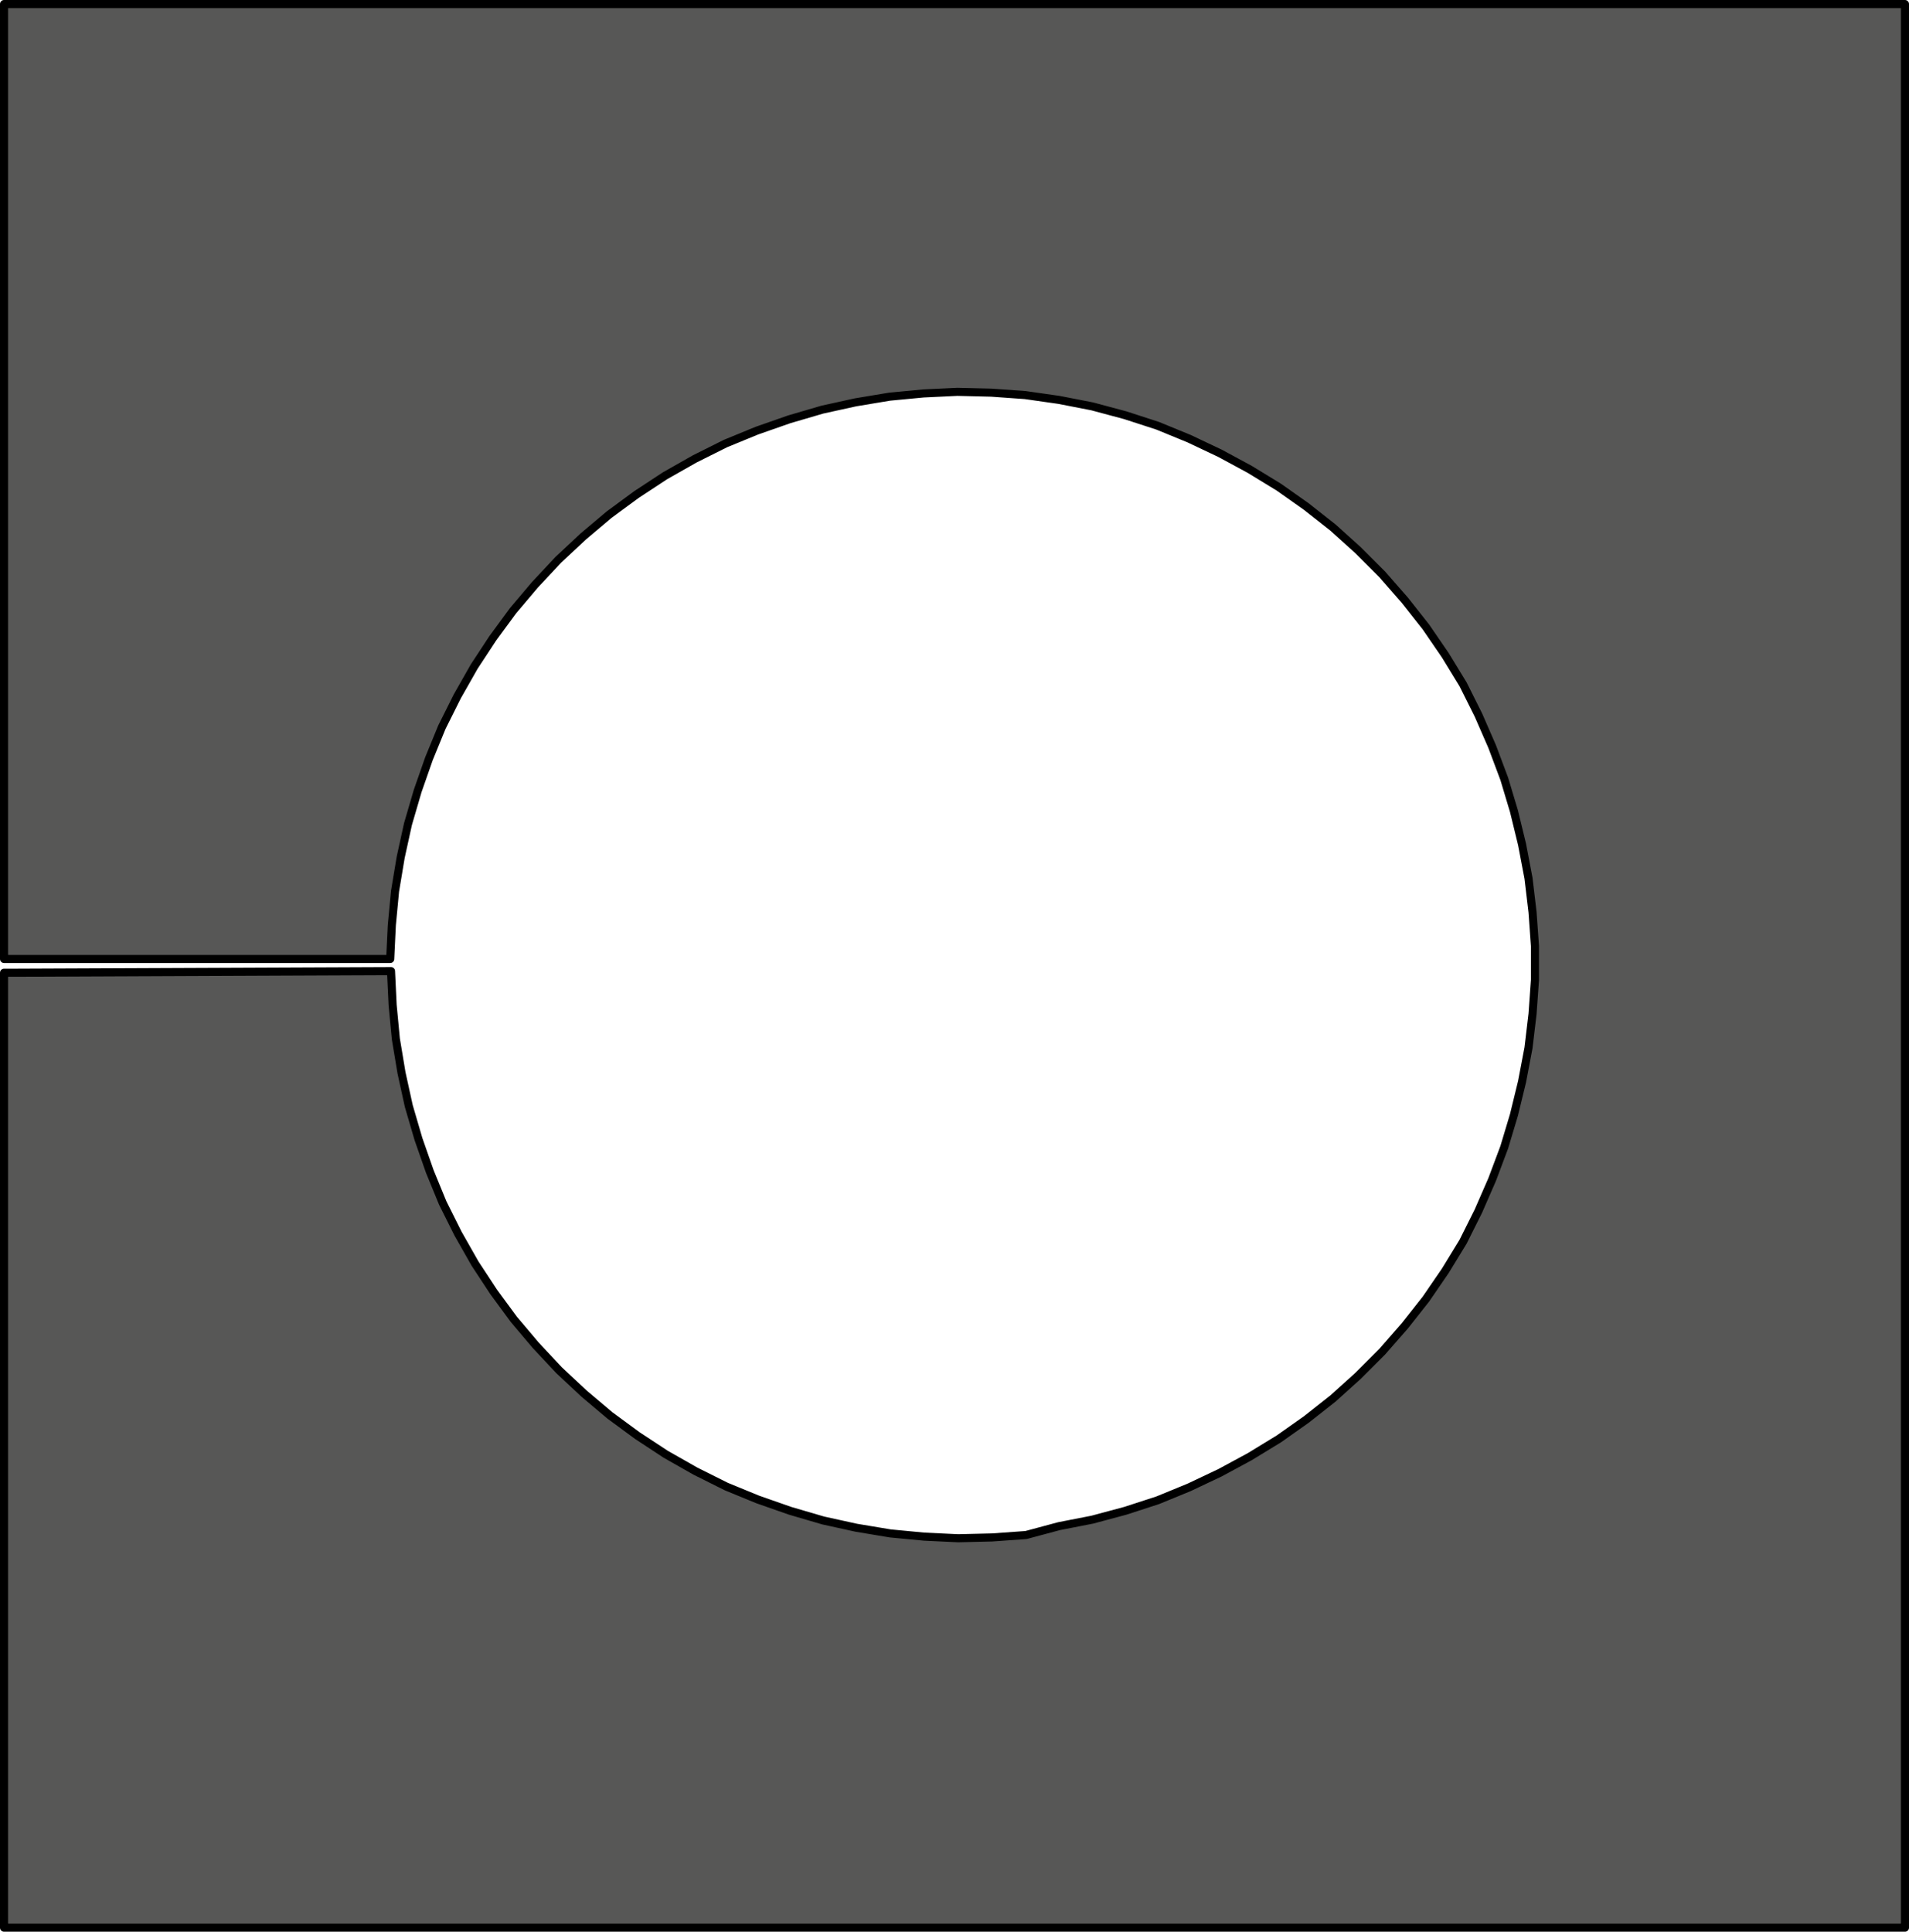 <?xml version="1.0" encoding="utf-8"?>
<!-- Generator: Adobe Illustrator 27.0.0, SVG Export Plug-In . SVG Version: 6.00 Build 0)  -->
<svg version="1.1" id="Ebene_1" xmlns="http://www.w3.org/2000/svg" xmlns:xlink="http://www.w3.org/1999/xlink" x="0px" y="0px"
	 viewBox="0 0 236.3 239.1" enable-background="new 0 0 236.3 239.1" xml:space="preserve">
<path fill="#575756" stroke="#000000" stroke-linecap="round" stroke-linejoin="round" stroke-miterlimit="10" d="M1.9,120.4H1.6
	H1.4H1.1H0.9H0.7H0.6H0.5l0,0v118.2h235.3V0.5H0.5v118.2l0,0h0.1h0.1h0.2h0.2h0.2h0.3h0.3h46.4l0.2-4.2l0.4-4.2l0.7-4.2l0.9-4.1
	l1.2-4.1l1.4-4l1.6-3.9l1.9-3.8l2.1-3.7L61,79l2.5-3.4l2.7-3.2l2.9-3.1l3.1-2.9l3.2-2.7l3.4-2.5l3.5-2.3l3.7-2.1l3.8-1.9l3.9-1.6
	l4-1.4l4.1-1.2l4.1-0.9l4.2-0.7l4.2-0.4l4.2-0.2l4.2,0.1l4.2,0.3l4.2,0.6l4.1,0.8l4.1,1.1l4,1.3l3.9,1.6l3.8,1.8l3.7,2l3.6,2.2
	l3.4,2.4l3.3,2.6l3.1,2.8l3,3l2.8,3.2l2.6,3.3l2.4,3.5l2.2,3.6l1.9,3.8l1.7,3.9l1.5,4l1.2,4l1,4.1l0.8,4.2l0.5,4.2l0.3,4.2v4.2
	l-0.3,4.2l-0.5,4.2l-0.8,4.2l-1,4.1l-1.2,4l-1.5,4l-1.7,3.9l-1.9,3.8l-2.2,3.6l-2.4,3.5l-2.6,3.3l-2.8,3.2l-3,3l-3.1,2.8l-3.3,2.6
	l-3.4,2.4l-3.6,2.2l-3.7,2l-3.8,1.8l-3.9,1.6l-4,1.3l-4.1,1.1l-4.1,0.8L127,190l-4.2,0.3l-4.2,0.1l-4.2-0.2l-4.2-0.4l-4.2-0.7
	l-4.1-0.9l-4.1-1.2l-4-1.4l-3.9-1.6l-3.8-1.9l-3.7-2.1l-3.5-2.3l-3.4-2.5l-3.2-2.7l-3.1-2.9l-2.9-3.1l-2.7-3.2l-2.5-3.4l-2.3-3.5
	l-2.1-3.7l-1.9-3.8l-1.6-3.9l-1.4-4l-1.2-4.1l-0.9-4.1l-0.7-4.2l-0.4-4.2l-0.2-4.2L1.9,120.4z"/>
</svg>
